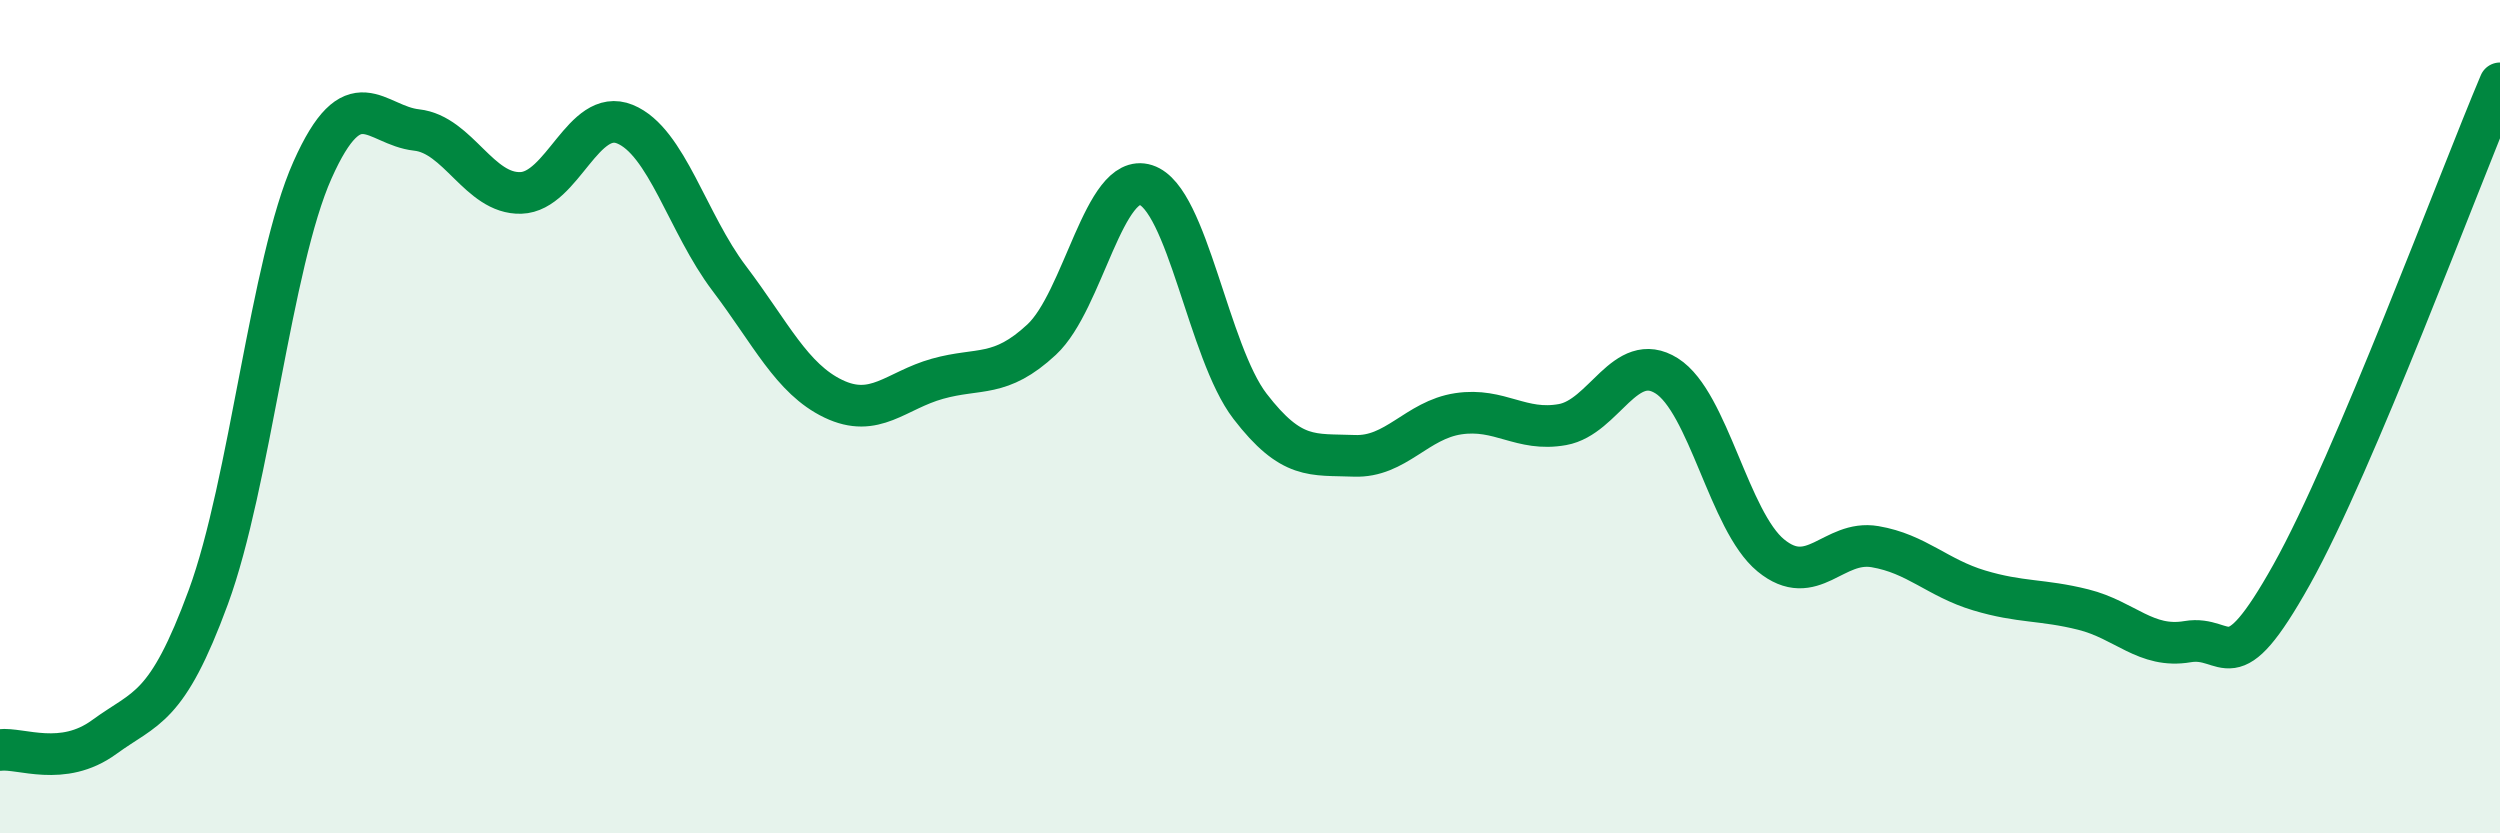 
    <svg width="60" height="20" viewBox="0 0 60 20" xmlns="http://www.w3.org/2000/svg">
      <path
        d="M 0,18 C 0.5,17.94 1.5,18.42 2.5,17.69 C 3.5,16.96 4,17.05 5,14.33 C 6,11.61 6.5,6.32 7.5,4.08 C 8.5,1.84 9,3.01 10,3.12 C 11,3.23 11.5,4.66 12.5,4.63 C 13.5,4.6 14,2.57 15,2.98 C 16,3.39 16.5,5.36 17.5,6.68 C 18.5,8 19,9.09 20,9.57 C 21,10.05 21.5,9.37 22.5,9.09 C 23.5,8.81 24,9.08 25,8.15 C 26,7.22 26.5,4.12 27.5,4.44 C 28.5,4.76 29,8.45 30,9.75 C 31,11.05 31.5,10.9 32.5,10.94 C 33.5,10.98 34,10.08 35,9.93 C 36,9.78 36.5,10.37 37.5,10.19 C 38.5,10.01 39,8.39 40,9.02 C 41,9.65 41.5,12.51 42.5,13.33 C 43.5,14.15 44,12.95 45,13.12 C 46,13.29 46.5,13.87 47.5,14.17 C 48.5,14.47 49,14.38 50,14.63 C 51,14.88 51.5,15.57 52.5,15.4 C 53.5,15.23 53.5,16.47 55,13.79 C 56.5,11.11 59,4.36 60,2L60 20L0 20Z"
        fill="#008740"
        opacity="0.1"
        stroke-linecap="round"
        stroke-linejoin="round"
      />
      <path
        d="M 0,18 C 0.5,17.94 1.5,18.42 2.5,17.69 C 3.5,16.96 4,17.05 5,14.33 C 6,11.61 6.5,6.32 7.5,4.08 C 8.5,1.84 9,3.01 10,3.12 C 11,3.23 11.5,4.66 12.5,4.63 C 13.5,4.6 14,2.57 15,2.98 C 16,3.39 16.5,5.36 17.5,6.68 C 18.5,8 19,9.09 20,9.57 C 21,10.05 21.5,9.37 22.5,9.09 C 23.5,8.81 24,9.08 25,8.15 C 26,7.22 26.5,4.12 27.5,4.44 C 28.5,4.76 29,8.45 30,9.75 C 31,11.05 31.5,10.9 32.5,10.94 C 33.5,10.98 34,10.08 35,9.93 C 36,9.78 36.5,10.37 37.5,10.19 C 38.5,10.01 39,8.39 40,9.02 C 41,9.65 41.5,12.51 42.5,13.33 C 43.5,14.15 44,12.95 45,13.12 C 46,13.29 46.5,13.87 47.5,14.17 C 48.5,14.47 49,14.38 50,14.63 C 51,14.88 51.5,15.57 52.5,15.4 C 53.5,15.23 53.5,16.47 55,13.79 C 56.5,11.11 59,4.36 60,2"
        stroke="#008740"
        stroke-width="1"
        fill="none"
        stroke-linecap="round"
        stroke-linejoin="round"
      />
    </svg>
  